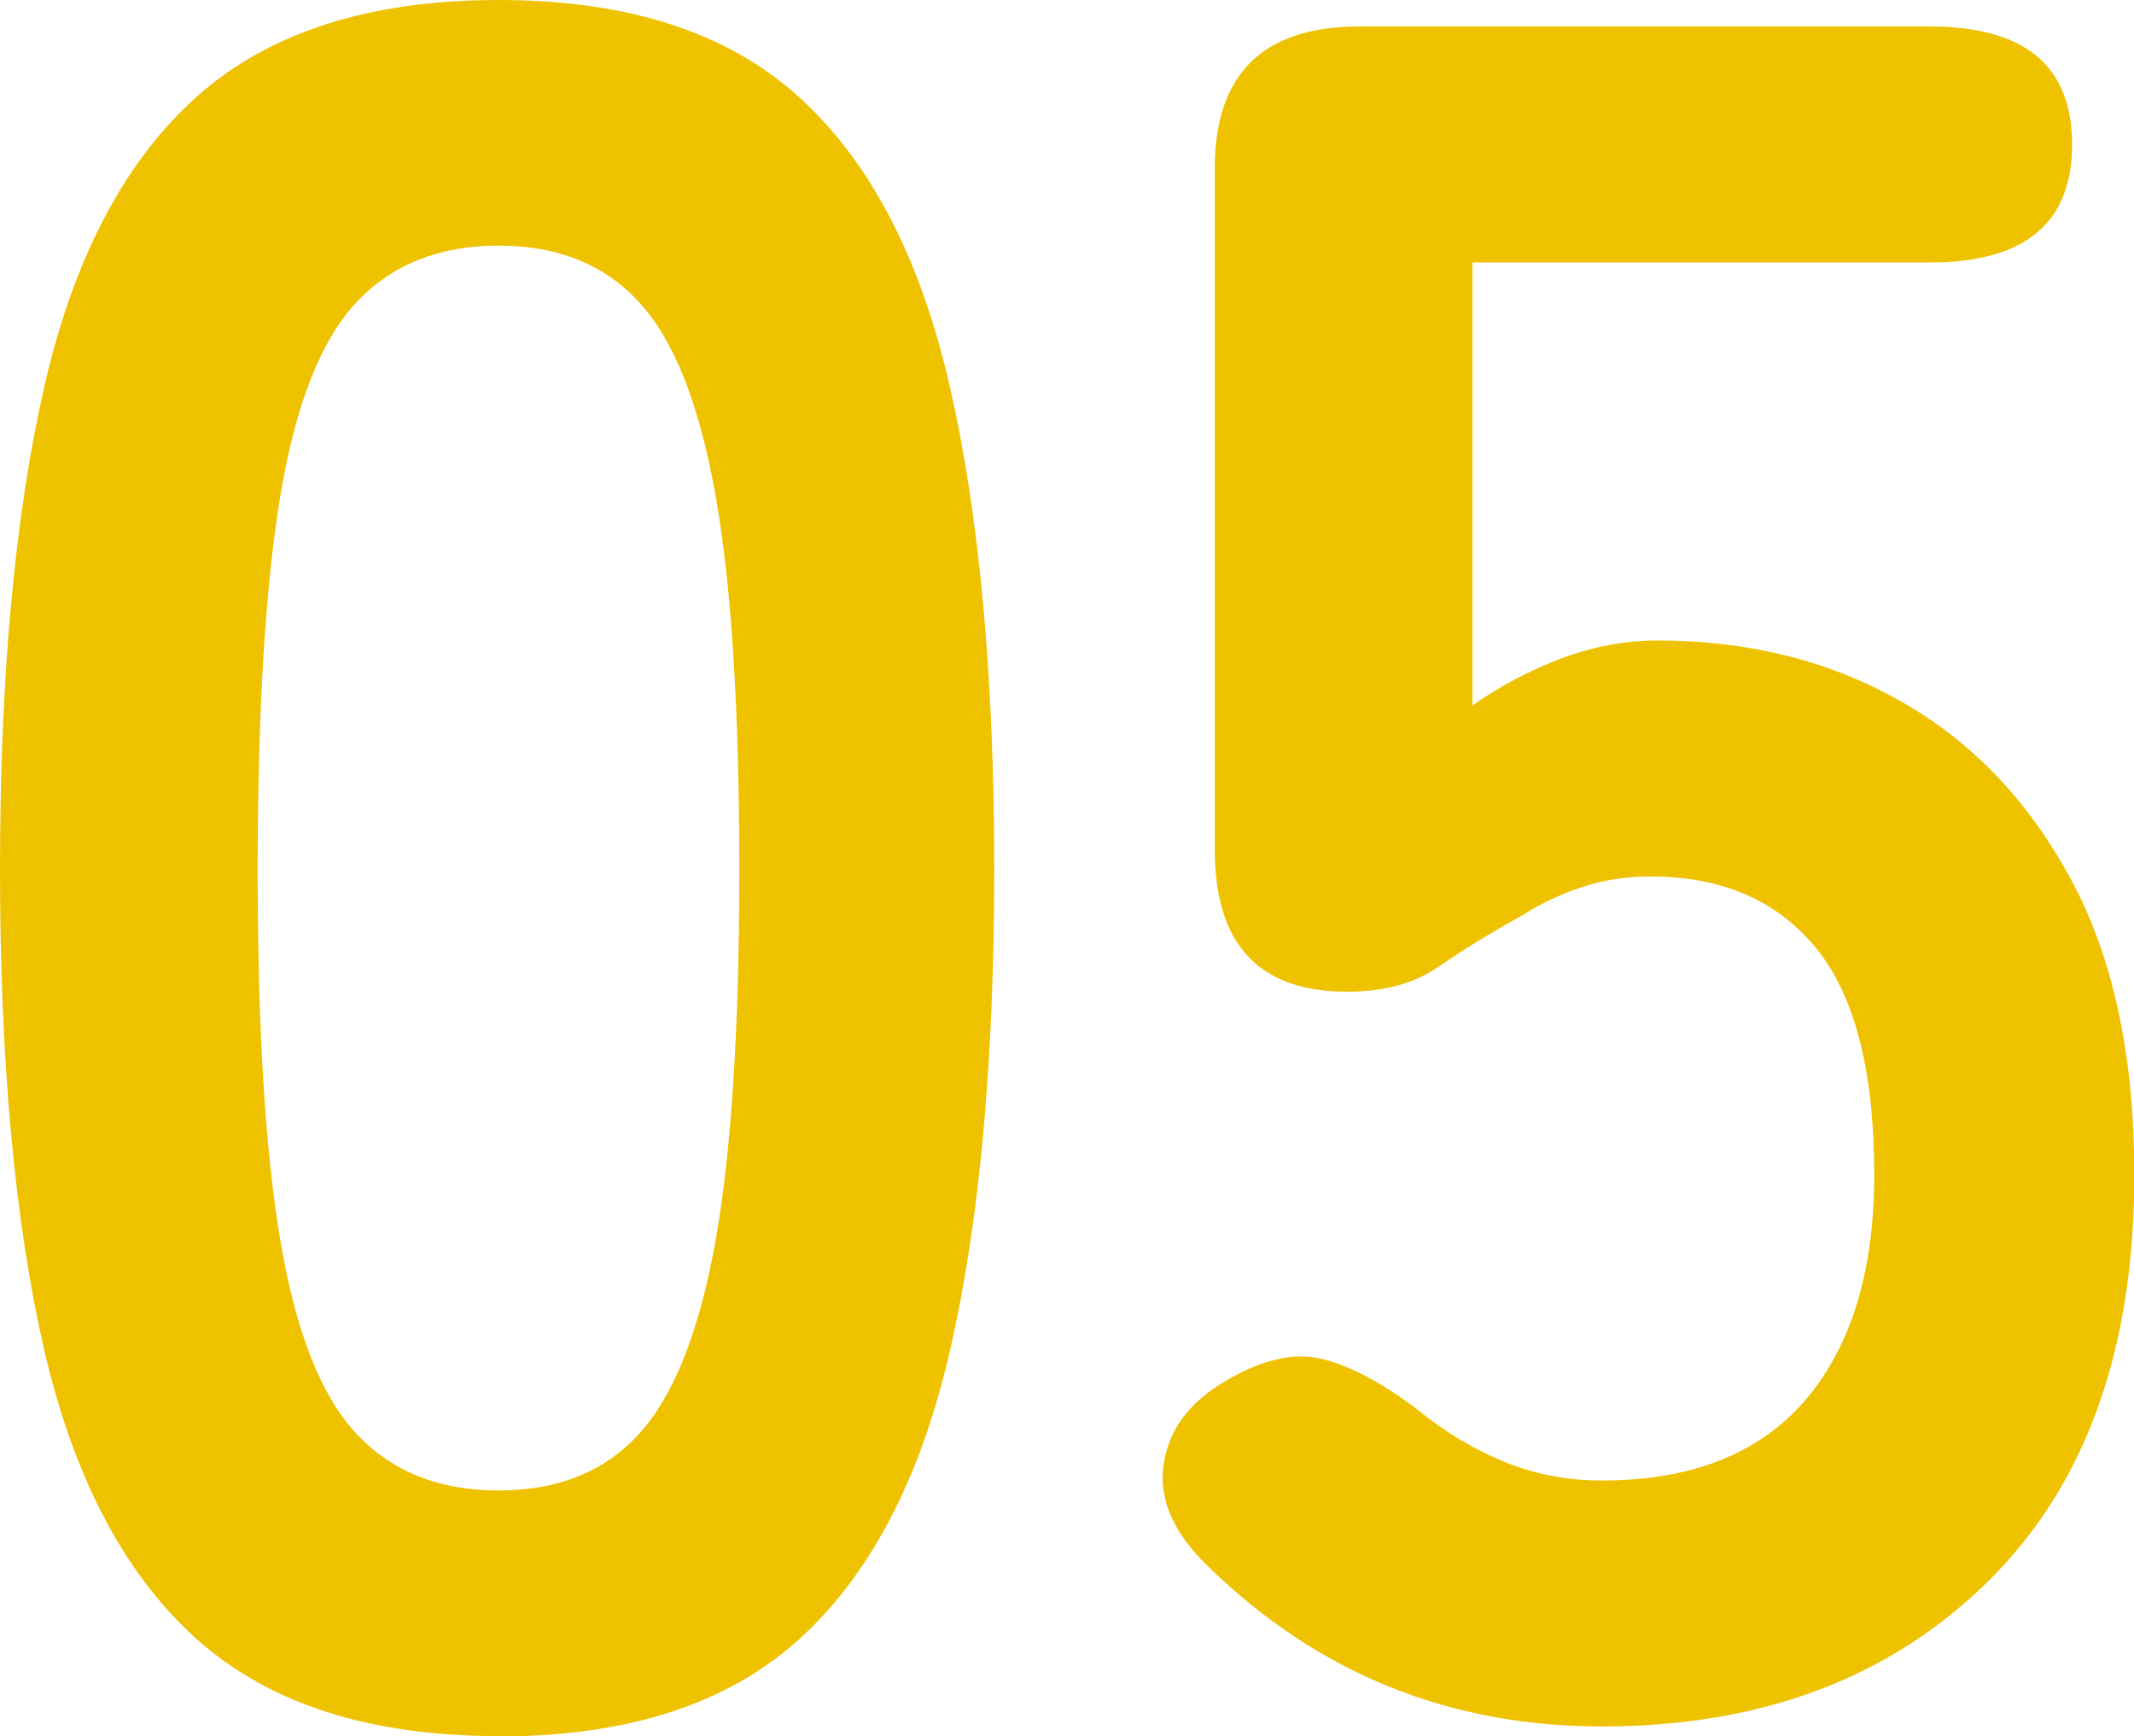 <?xml version="1.0" encoding="UTF-8"?>
<svg xmlns="http://www.w3.org/2000/svg" width="62.03" height="50.47" viewBox="0 0 62.03 50.47">
 <defs>
 <style>
 .cls-1 {
 fill: #efc200;
 stroke-width: 0px;
 }
 </style>
 </defs>
 <path class="cls-1" d="M14.49,50.47c-3.73,0-6.65-.93-8.75-2.8-2.1-1.87-3.58-4.67-4.45-8.4-.86-3.73-1.29-8.4-1.29-14s.43-10.28,1.29-14.04c.86-3.76,2.35-6.57,4.45-8.44C7.84.93,10.76,0,14.49,0s6.64.93,8.71,2.8c2.08,1.87,3.55,4.68,4.41,8.44.86,3.76,1.29,8.44,1.29,14.04s-.43,10.27-1.29,14c-.86,3.73-2.33,6.53-4.41,8.4-2.08,1.87-4.98,2.8-8.71,2.8ZM14.49,43.33c1.73,0,3.09-.55,4.09-1.65,1-1.1,1.74-2.95,2.21-5.56.47-2.61.7-6.23.7-10.85s-.23-8.31-.7-10.92c-.47-2.61-1.2-4.47-2.21-5.56-1-1.1-2.37-1.65-4.09-1.65s-3.1.55-4.13,1.65c-1.03,1.1-1.76,2.95-2.2,5.56-.44,2.61-.67,6.25-.67,10.92s.22,8.24.67,10.85c.44,2.61,1.18,4.47,2.2,5.56,1.03,1.1,2.4,1.65,4.13,1.65Z"/>
 <path class="cls-1" d="M46.56,50.19c-4.43,0-8.24-1.54-11.41-4.62-1.03-.98-1.47-1.97-1.33-2.97.14-1,.72-1.81,1.75-2.42,1.07-.65,2.03-.88,2.87-.67s1.77.71,2.8,1.5c.75.61,1.56,1.1,2.45,1.47.89.37,1.84.56,2.87.56,2.61,0,4.58-.78,5.92-2.34,1.33-1.56,2-3.75,2-6.54,0-3.03-.57-5.24-1.71-6.62-1.14-1.38-2.74-2.06-4.79-2.06-.7,0-1.37.1-2,.31s-1.2.48-1.71.81c-.93.51-1.75,1.02-2.45,1.5-.7.49-1.59.73-2.66.73-2.57,0-3.85-1.38-3.85-4.13V4.9c0-2.75,1.4-4.13,4.2-4.13h16.59c2.75,0,4.13,1.14,4.13,3.43s-1.38,3.43-4.13,3.43h-13.3v12.88c.79-.56,1.66-1.02,2.59-1.37.93-.35,1.87-.52,2.8-.52,2.61,0,4.96.58,7.03,1.75,2.08,1.17,3.73,2.89,4.97,5.18,1.24,2.29,1.85,5.16,1.85,8.61,0,5.09-1.42,9.03-4.27,11.83-2.85,2.8-6.58,4.2-11.2,4.2Z"/>
</svg>